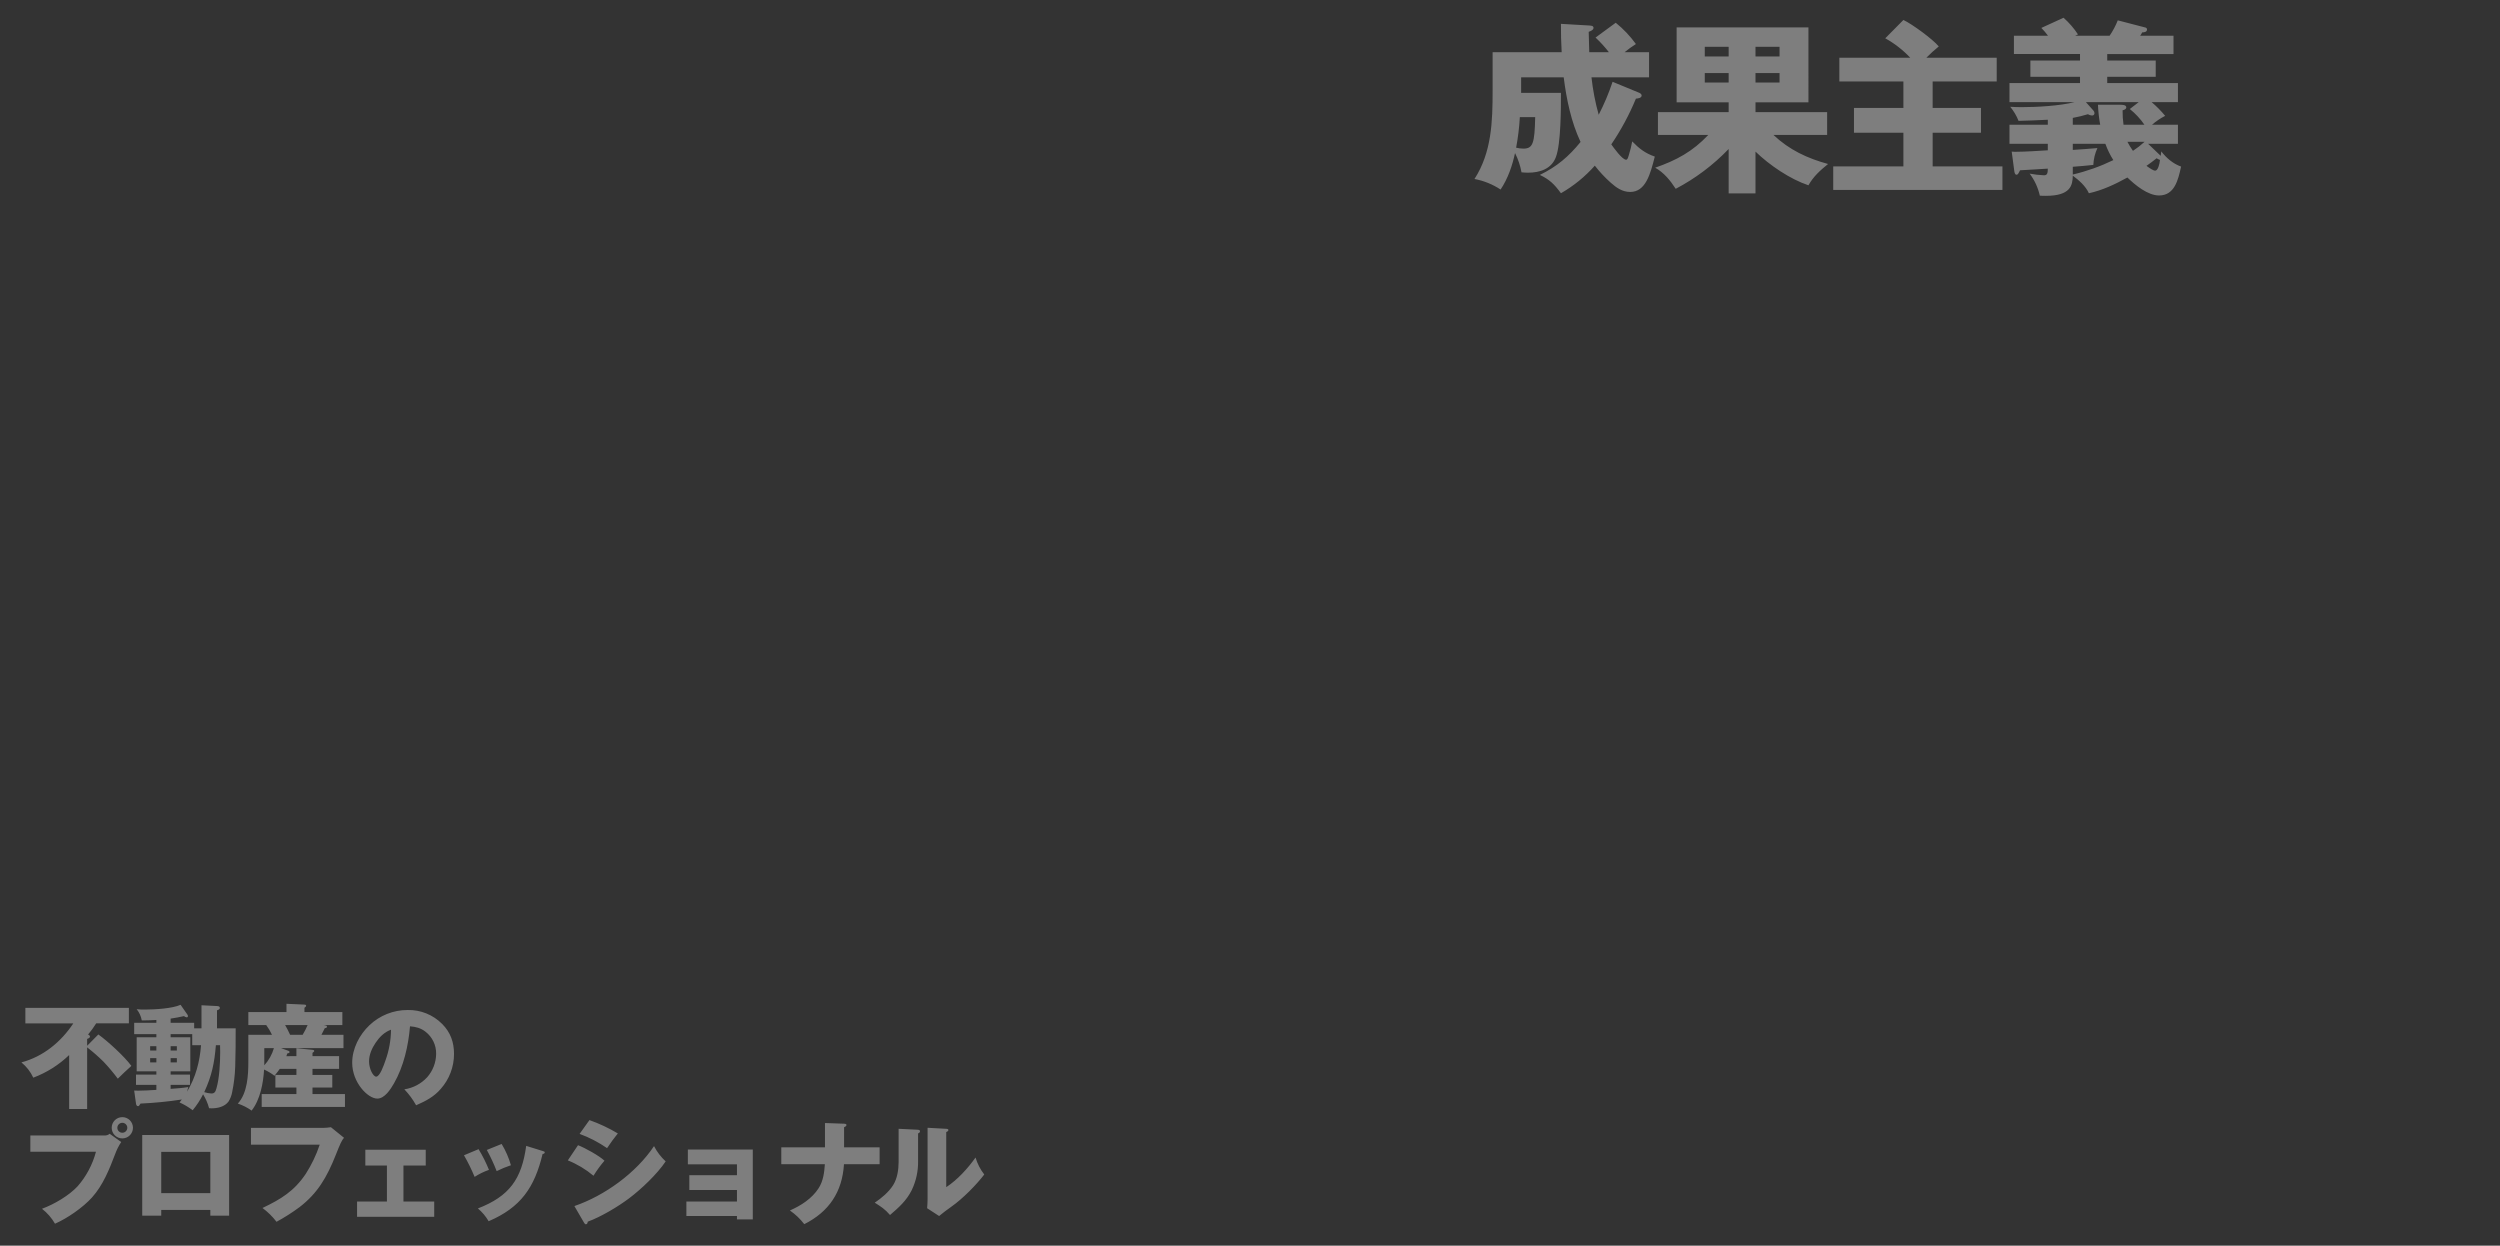 <?xml version="1.0" encoding="UTF-8"?>
<svg id="_レイヤー_1" data-name="レイヤー_1" xmlns="http://www.w3.org/2000/svg" version="1.1" viewBox="0 0 1701.599 847.867">
  <rect x="0" y="0" width="1701.599" height="847.867" fill="#333333" stroke="none"/>
  <!-- Generator: Adobe Illustrator 29.7.1, SVG Export Plug-In . SVG Version: 2.1.1 Build 8)  -->
  <defs>
    <style>
      .st0 {
        fill: #fff;
        isolation: isolate;
        opacity: .371;
      }
    </style>
  </defs>
  <g id="_コンポーネント_20_2" data-name="コンポーネント_20_2">
    <g id="_グループ_12077" data-name="グループ_12077">
      <path id="_パス_46372" data-name="パス_46372" class="st0" d="M1088.135,78.104c-2.327-8.336-3.97-16.849-4.914-25.452h39.186v-17.136h-16.632c2.448-2.001,5.015-3.852,7.686-5.544-3.911-5.421-8.53-10.294-13.734-14.49l-13.734,10.08c3.282,3.073,6.316,6.401,9.072,9.954h-13.356c-.126-4.662-.252-9.2-.378-13.86,1.134-.378,3.276-1.26,3.276-2.646s-1.26-1.512-2.646-1.638l-19.53-1.134c0,6.426.126,12.852.5,19.278h-47v26.334c.006,20.79-.624,41.832-12.342,59.976,6.342,1.188,12.384,3.629,17.77,7.182,5.04-7.56,7.938-16.128,9.828-24.822,2.104,4.127,3.59,8.541,4.41,13.1,1.134.126,3.15.252,4.41.252,8.064,0,16-2.52,19.026-10.71,3.4-9.072,3.4-33.138,3.4-43.6h-27.092v-10.576h28.98c1.89,14.994,5.038,30.24,11.466,43.974-8.064,9.954-16.254,16.884-27.72,22.428,6.678,3.15,9.954,6.426,14.364,12.472,8.654-4.965,16.442-11.305,23.058-18.772,3.245,4.191,6.873,8.072,10.836,11.592,3.78,3.4,7.938,6.3,13.23,6.3,10.584,0,13.734-12.222,16.758-24.066-6.552-2.268-10.584-5.418-15.372-10.332-.563,3.111-1.32,6.184-2.268,9.2-.756,2.646-1.134,3.276-1.89,3.276-2.646,0-8.568-8.316-10.08-10.458,6.638-9.773,12.252-20.202,16.756-31.124,1.26-.126,3.906-.378,3.906-2.142,0-1.008-1.134-1.638-1.764-1.89l-18.016-7.434c-2.574,7.706-5.733,15.204-9.45,22.428ZM1034.459,79.742h10.458c-.378,17.766-1.512,21.42-8.064,21.42-1.657-.023-3.305-.235-4.914-.63,1.289-6.868,2.131-13.813,2.52-20.79ZM1207.079,91.842h36.54v-15.5h-48.76v-6.678h36.036V18.634h-89.714v51.03h35.406v6.678h-48.128v15.5h34.272c-10.71,11.34-21.672,17.262-36.162,22.3,5.922,3.276,10.332,8.694,13.986,14.364,13.395-7.027,25.564-16.175,36.036-27.09v30.238h18.268v-28.476c9.45,9.2,23.562,18.774,36.036,22.932,3.528-6.174,7.938-10.08,13.356-14.49-14.24-3.906-26.336-9.576-37.172-19.782v.004ZM1176.587,38.414h-16.254v-6.552h16.254v6.552ZM1194.857,38.414v-6.552h16.38v6.552h-16.38ZM1176.587,49.754v6.426h-16.254v-6.426h16.254ZM1194.857,49.754h16.38v6.426h-16.378l-.002-6.426ZM1311.159,39.296c2.666-2.72,5.485-5.286,8.442-7.686-4.032-4.914-18.144-15.246-24.066-18.018l-12.352,12.474c6.324,3.498,12.063,7.961,17.01,13.23h-48.258v16.13h43.6v18.018h-33.646v16.882h33.642v22.932h-47.754v16h115.164v-16h-47.5v-22.932h32.886v-16.884h-32.888v-18.016h43.6v-16.13h-47.88ZM1462.103,97.886h20.286v-12.978h-17.64c2.716-2.384,5.721-4.416,8.946-6.048-2.775-3.383-5.854-6.504-9.2-9.324h17.894v-12.978h-48.13v-4.284h33.01v-11.088h-33.01v-4.41h45.108v-12.474h-22.68c.535-.709.999-1.469,1.386-2.268,1.386,0,3.276-.252,3.276-2.016-.023-.596-.432-1.107-1.008-1.26l-18.9-4.914c-1.443,3.686-3.303,7.195-5.544,10.458h-23.438l1.89-.882c-2.755-4.202-6.061-8.016-9.828-11.34l-15.12,6.93c1.645,1.646,3.161,3.415,4.536,5.292h-23.184v12.474h44.982v4.41h-33.768v11.088h33.768v4.284h-48.006v12.978h44.23c-10.08,2.52-25.578,3.4-36.036,3.4-2.52,0-5.922-.126-7.686-.252,2.389,2.869,4.303,6.102,5.67,9.576,5.8-.126,12.222-.378,19.908-.756v3.4h-26.086v12.982h26.082v4.41c-5.544.378-16,1.008-21.42,1.008-1.052.035-2.104-.007-3.15-.126l1.764,13.23c.126.882.378,2.52,1.512,2.52.882,0,1.26-.756,2.394-3.024,3.276-.252,7.434-.5,10.71-.63,3.024-.126,5.166-.252,8.19-.5,0,2.772-.252,4.536-2.52,4.536-3.301-.13-6.588-.51-9.832-1.138,3.358,4.444,5.721,9.557,6.93,14.994,1.386.126,2.772.126,4.032.126,16.884,0,18.27-7.056,18.4-13.734,4.41,3.276,8.694,7.056,10.962,11.97,9.2-2.016,18.018-6.174,26.208-10.71,5.292,5.166,13.86,12.222,21.546,12.222,10.458,0,12.978-10.332,14.994-19.656-5.544-2.016-9.828-5.67-13.482-10.332-.126.756-.252,1.638-.378,3.024l-8.568-8.19ZM1445.345,84.908c-.461-3.255-.671-6.541-.63-9.828,1.008-.252,2.52-.756,2.52-2.016,0-1.764-2.9-1.764-4.158-1.764h-15.118c.185,4.566.691,9.113,1.512,13.608h-18.65v-4.662c3.488-.646,6.938-1.488,10.332-2.52.867.555,1.871.86,2.9.882.822.017,1.502-.634,1.519-1.456.001-.061-.001-.121-.007-.182.019-.609-.208-1.199-.63-1.638l-5.166-5.8h35.91l-6.048,4.662c3.822,3.066,7.175,6.674,9.954,10.71l-14.24.004ZM1459.709,96.5c-2.479,2.264-5.133,4.329-7.938,6.174-1.406-1.965-2.669-4.028-3.78-6.174h11.718ZM1438.415,108.974c-8.809,4.28-18.063,7.576-27.594,9.828v-5.292c5.04-.378,9.324-.756,13.986-1.26.172-3.966,1.114-7.86,2.772-11.466-5.67.5-10.836.882-16.758,1.26v-4.158h22.176c1.395,3.883,3.212,7.601,5.418,11.088ZM1460.969,112.88c1.512-1.008,5.418-3.906,6.93-5.166.7.481,1.463.863,2.268,1.134-.252,2.9-1.386,7.308-3.276,7.308-1.26,0-3.654-1.638-5.922-3.276Z"/>
    </g>
    <path id="_パス_46362" data-name="パス_46362" class="st0" d="M59.312,711.789v-4.7c.693-.154,1.925-.693,1.925-1.54,0-.462-.385-1.078-1.309-1.386,2.02-2.411,3.872-4.958,5.544-7.623h22.253v-10.546H17.27v10.549h32.648c-8.47,12.705-20.405,22.561-35.343,26.565,3.444,2.811,6.207,6.365,8.084,10.395,9.095-3.427,17.4-8.666,24.409-15.4v36.729h12.244v-41.965c3.89,3.004,7.593,6.243,11.088,9.7,3.49,3.676,6.756,7.56,9.779,11.629,1.309-1.386,7.7-7.392,9.24-8.7-4.7-6.391-15.939-16.709-22.484-21.406l-7.623,7.699ZM132.154,699.926v-3.773h-16.016v-2.849c3-.462,6.083-1,9.086-1.694.544.466,1.214.761,1.925.847.441-.032.78-.405.77-.847-.01-.391-.145-.769-.385-1.078l-4.62-6.622c-5.621,2.541-17.633,3.234-23.947,3.234-1.979.051-3.96-.026-5.929-.231,1.78,2.207,2.972,4.83,3.465,7.623h1.232c2.926,0,6.622-.154,8.7-.308v1.925h-15.091v7.7h15.092v2.156h-13.4v23.177h13.4v2.24h-13.86v7h13.86v3.388c-4.466.308-9.317.539-12.4.539-.924,0-1.771,0-2.7-.077l1.24,8.86c.077.77.462,1.771,1.386,1.771.539,0,.847-.385,1.694-1.771,9.41-.424,18.791-1.349,28.103-2.772-.47.699-.984,1.367-1.54,2,3.17,1.425,6.167,3.207,8.932,5.313,2.774-3.331,5.152-6.972,7.086-10.851,1.813,2.942,3.187,6.133,4.081,9.471.562.064,1.128.09,1.694.077,4.158,0,8.932-1.078,11.55-4.62,1.226-1.951,2.063-4.122,2.464-6.391,1.185-5.705,1.881-11.501,2.079-17.325.308-8.7.308-18.1.308-26.1h-12.705v-12.25c1.309-.539,1.925-.77,1.925-1.694s-.77-1.155-1.925-1.232l-10.549-.536v15.7h-5.005ZM130.845,703.853v7.546h6.006c-.924,11.4-3.619,21.791-9.548,31.647.231-1.078.539-2.156.847-3.157-3.927.693-8.008.924-12.012,1.232v-2.7h13.167v-6.995h-13.167v-2.233h13.4v-23.179h-13.4v-2.156l14.707-.005ZM146.938,711.399h2.849c.077,1.463.077,3,.077,4.7,0,7.469-.539,17.864-2.541,24.64-.616,2.156-1.155,3.542-3.465,3.542-1.648-.114-3.276-.424-4.851-.924,5.159-11.163,6.93-19.71,7.931-31.953v-.005ZM106.436,715.026h-4.235v-2.926h4.235v2.926ZM116.136,715.026v-2.926h4.235v2.926h-4.235ZM106.436,720.185v2.926h-4.235v-2.926h4.235ZM116.136,720.185h4.235v2.926h-4.235v-2.926ZM194.907,718.876c.251-.6.457-1.217.616-1.848,1.232-.231,1.54-.462,1.54-1,0-.462-.462-.693-.847-.847l-4.928-1.771h42.5v-9.086h-15.009c.77-1.463,1.925-3.7,2.31-4.543.616,0,1.463-.154,1.463-1,0-.616-.539-.77-1.386-.924l-1-.154h12.859v-8.855h-25.8v-2.926c.847-.616,1.155-.924,1.155-1.386,0-.693-.847-.77-1.232-.77l-12.162-.54v5.621h-25.949v8.855h12.166c1.527,2.07,2.843,4.289,3.927,6.622h-16.093v18.018c0,9.317-.539,21.56-7.161,28.8,3.348,1.122,6.514,2.731,9.394,4.774,5.852-7.469,7.931-18.711,8.47-27.951,2.513,1.141,4.889,2.561,7.084,4.235,1.386-1.694,2.849-3.542,3.619-4.7h11.316v4.158h-14.319v8.547h14.319v4.466h-23.636v8.775h56.672v-8.778h-22.1v-4.466h13.475v-8.547h-13.474v-4.158h18.1v-8.624h-18.1v-2.233c.924-.693,1.155-.924,1.155-1.309,0-.616-.539-.693-1.155-.77l-10.937-1.078v5.39l-6.852.003ZM194.059,697.698h15.323c-.975,2.283-2.107,4.496-3.388,6.622h-8.547c-1.006-2.268-2.137-4.479-3.388-6.622ZM179.894,713.406h6.545c-1.266,4.346-3.504,8.347-6.545,11.7v-11.7ZM283.228,752.291c6.468-2.849,12.089-5.7,16.786-11.165,5.818-6.559,9.024-15.026,9.009-23.793,0-7.854-2.31-14.63-8.085-20.405-6.197-6.246-14.689-9.67-23.485-9.471-9.656-.031-18.951,3.665-25.949,10.318-6.853,6.468-11.781,15.939-11.781,25.564,0,13.475,10.626,24.409,17.094,24.409,5.082,0,9.086-6.468,11.319-10.318,6.622-11.473,9.856-25.8,10.934-38.885,3.927.308,7.315,1.155,10.472,3.619,4.736,3.62,7.455,9.287,7.317,15.246-.088,5.817-2.245,11.413-6.083,15.785-4.088,4.446-9.579,7.355-15.554,8.239,3.122,3.261,5.813,6.91,8.006,10.857ZM266.134,700.855c-.06,7.145-1.336,14.228-3.775,20.944-1.078,3.157-3.773,11.011-6.314,11.011-2,0-4.851-5.159-4.851-10.395,0-4.543,1.925-8.855,4.389-12.551,2.697-4.004,5.931-7.315,10.551-9.009ZM83.259,760.374c-3.997,0-7.238,3.241-7.238,7.238s3.241,7.238,7.238,7.238,7.238-3.241,7.238-7.238h0c.004-3.993-3.229-7.234-7.222-7.238-.005,0-.011,0-.016,0ZM83.259,764.224c1.871-.001,3.389,1.515,3.39,3.386.001,1.871-1.515,3.389-3.386,3.39h-.004c-1.871,0-3.388-1.517-3.388-3.388,0-1.871,1.517-3.387,3.388-3.388ZM20.659,772.848v11.088h44.66c-2.298,8.645-6.539,16.651-12.4,23.408-6.006,6.468-16.016,12.32-24.332,15.4,3.582,2.783,6.589,6.235,8.855,10.164,8.316-3.619,19.1-11.088,25.179-17.864,7.471-8.318,11.783-19.096,15.71-29.418,1.058-2.924,2.453-5.715,4.158-8.316l-7.854-5.621c-1.026.87-2.361,1.287-3.7,1.155l-50.276.004ZM143.165,823.514v3.927h12.782v-54.9h-59.136v54.9h12.936v-3.927h33.418ZM143.165,812.114h-33.418v-28.1h33.418v28.1ZM170.808,767.685v11.4h46.816c-2.347,7.016-5.554,13.714-9.548,19.941-7.931,11.781-16.863,17.171-29.414,23.177,3.606,2.67,6.82,5.832,9.548,9.394,5.47-2.954,10.72-6.299,15.708-10.01,12.089-9.317,18.48-19.943,24.717-35.728,2.7-6.853,4-9.856,5.544-11.4l-8.932-7.233c-1.759.268-3.534.423-5.313.462l-49.126-.003ZM274.604,793.326h15.169v-10.776h-41.114v10.776h14.7v24.49h-20.325v10.4h52.514v-10.4h-20.944v-24.49ZM341.44,778.626l-10.087,4.081c2.543,4.65,4.781,9.46,6.7,14.4,3.139-1.551,6.38-2.887,9.7-4-1.446-5.088-3.569-9.959-6.313-14.481ZM358.149,779.935c-3.08,22.561-11.4,34.265-32.879,42.581,2.922,2.456,5.397,5.4,7.315,8.7,21.945-9.394,31.262-23.023,36.729-45.815.539,0,1.463-.231,1.463-1,0-.539-.385-.693-1.463-1l-11.165-3.466ZM325.732,782.168l-9.933,4.158c2.734,4.735,5.152,9.646,7.238,14.7,3.059-1.973,6.342-3.575,9.779-4.774-1.973-4.881-4.342-9.592-7.084-14.087v.003ZM401.192,762.379l-6.7,9.394c6.624,2.426,12.911,5.685,18.711,9.7,2.265-3.46,4.706-6.801,7.315-10.01-6.125-3.661-12.599-6.705-19.326-9.087v.003ZM393.415,779.473l-6.93,10.318c6.34,2.551,12.239,6.085,17.479,10.472,2.199-3.616,4.698-7.042,7.469-10.241-3.619-3.396-13.321-8.781-18.018-10.552v.003ZM390.951,820.896l6.622,11.4c.231.385.693,1,1.155,1,1,0,1.232-1,1.309-1.771,9.009-3.311,20.4-10.087,28.1-15.862,8.316-6.237,19.173-16.555,24.948-25.179-3.236-2.972-5.921-6.493-7.931-10.4-12.161,18.251-33.567,33.728-54.203,40.812ZM501.6,827.672v2.31h10.78v-47.586h-44.2v10.087h33.418v7.392h-32.415v10.087h32.417v7.854h-34.419v9.856h34.419ZM561.506,780.933h-29.722v11.473h29.645c-.385,5.7-1.078,11.4-4.235,16.324-4.543,7.084-12.012,11.858-19.558,15.169,3.728,2.574,7.028,5.718,9.779,9.317,16.863-8.47,25.872-21.945,27.027-40.81h24.255v-11.473h-24.178v-13.707c.616-.231,1.617-.693,1.617-1.463,0-.308,0-.847-1.617-.924l-13.013-.462v16.556ZM631.345,767.612v48.664c0,2.079-.154,4.312-.308,6.083l8.162,5.313c3.08-2.541,4.928-3.927,8.085-6.16,8.162-5.7,17.479-15.323,22.638-22.1-2.68-3.446-4.691-7.364-5.929-11.55-5.313,7.469-12.32,15.169-19.943,20.174v-37.5c.77-.308,1.463-.693,1.463-1.386,0-.462-.308-.77-1.463-.847l-12.705-.691ZM611.633,768.305v22.638c0,5.236-.924,11.319-3.773,15.785-3,4.7-7.854,8.778-12.474,11.858,4.389,2.772,6.93,4.389,10.4,8.393,6.006-5.159,11.165-9.7,14.784-16.94,2.96-6.17,4.437-12.947,4.312-19.789v-18.788c.693-.308,1.309-.693,1.309-1.463s-.539-1-1.771-1.078l-12.787-.616Z"/>
  </g>
</svg>